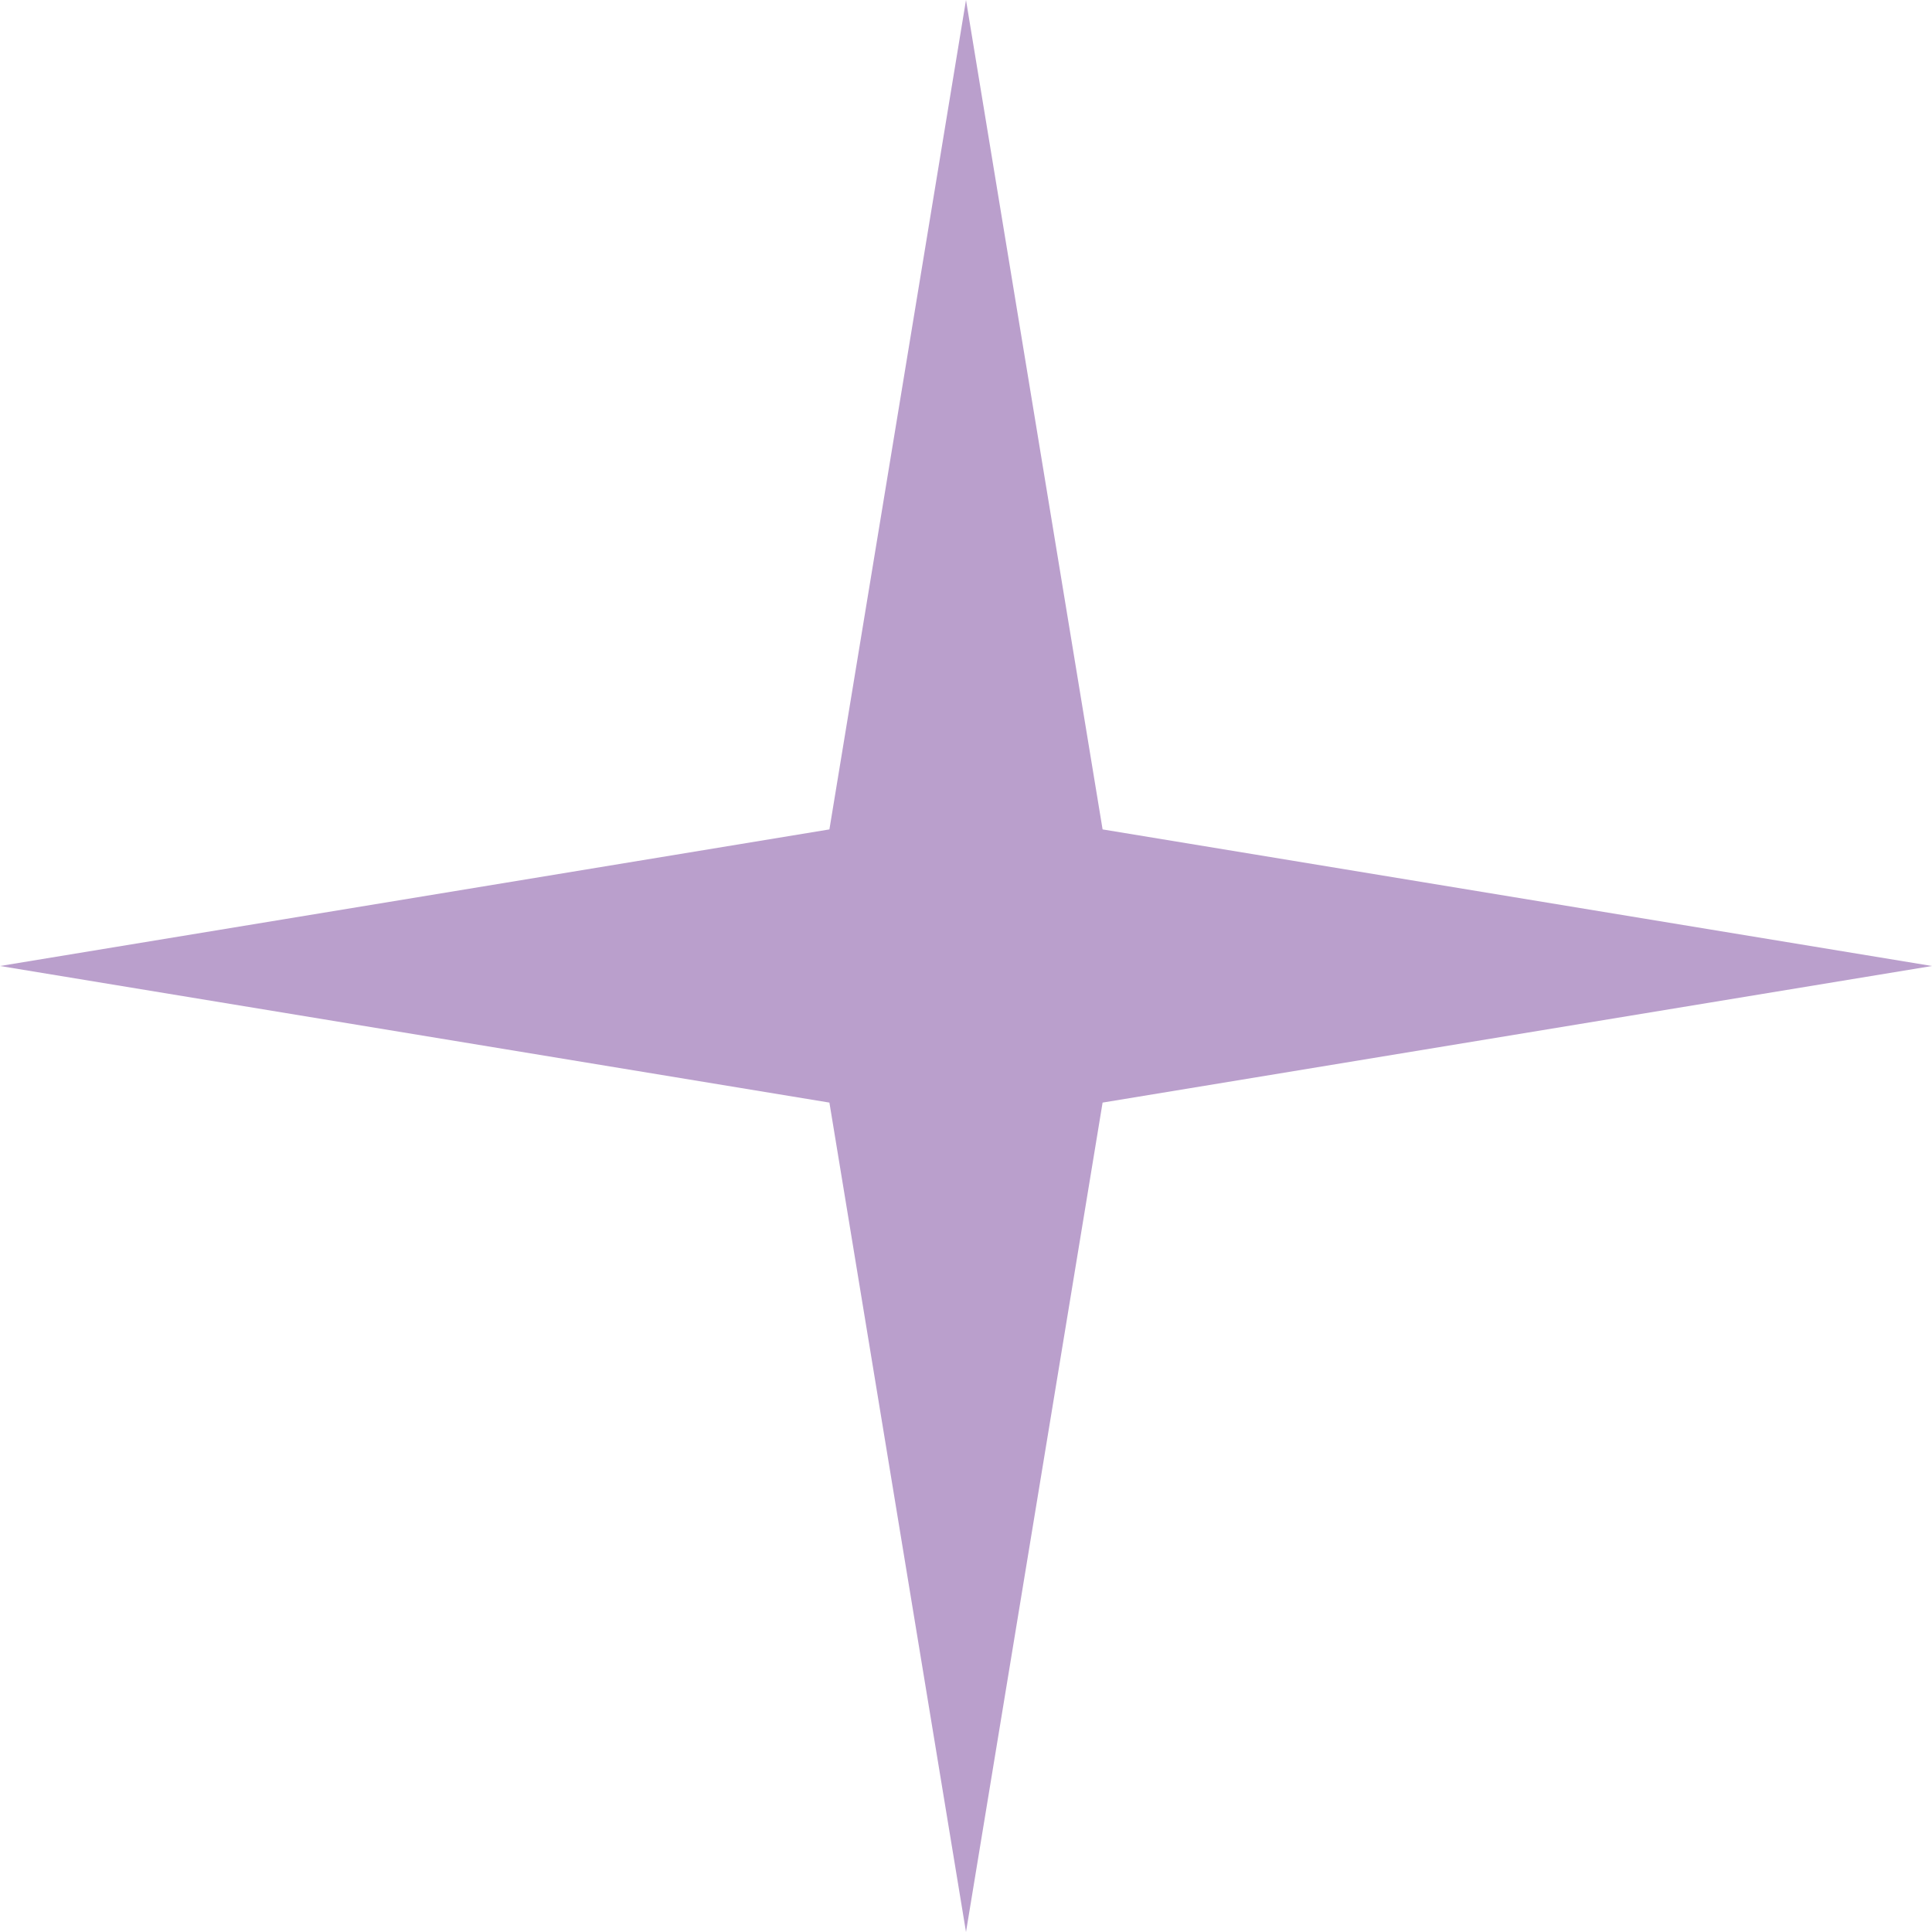 <?xml version="1.0" encoding="UTF-8"?> <svg xmlns="http://www.w3.org/2000/svg" width="30" height="30" viewBox="0 0 30 30" fill="none"> <path d="M15 0L17.121 12.879L30 15L17.121 17.121L15 30L12.879 17.121L0 15L12.879 12.879L15 0Z" fill="#BA9FCC"></path> </svg> 